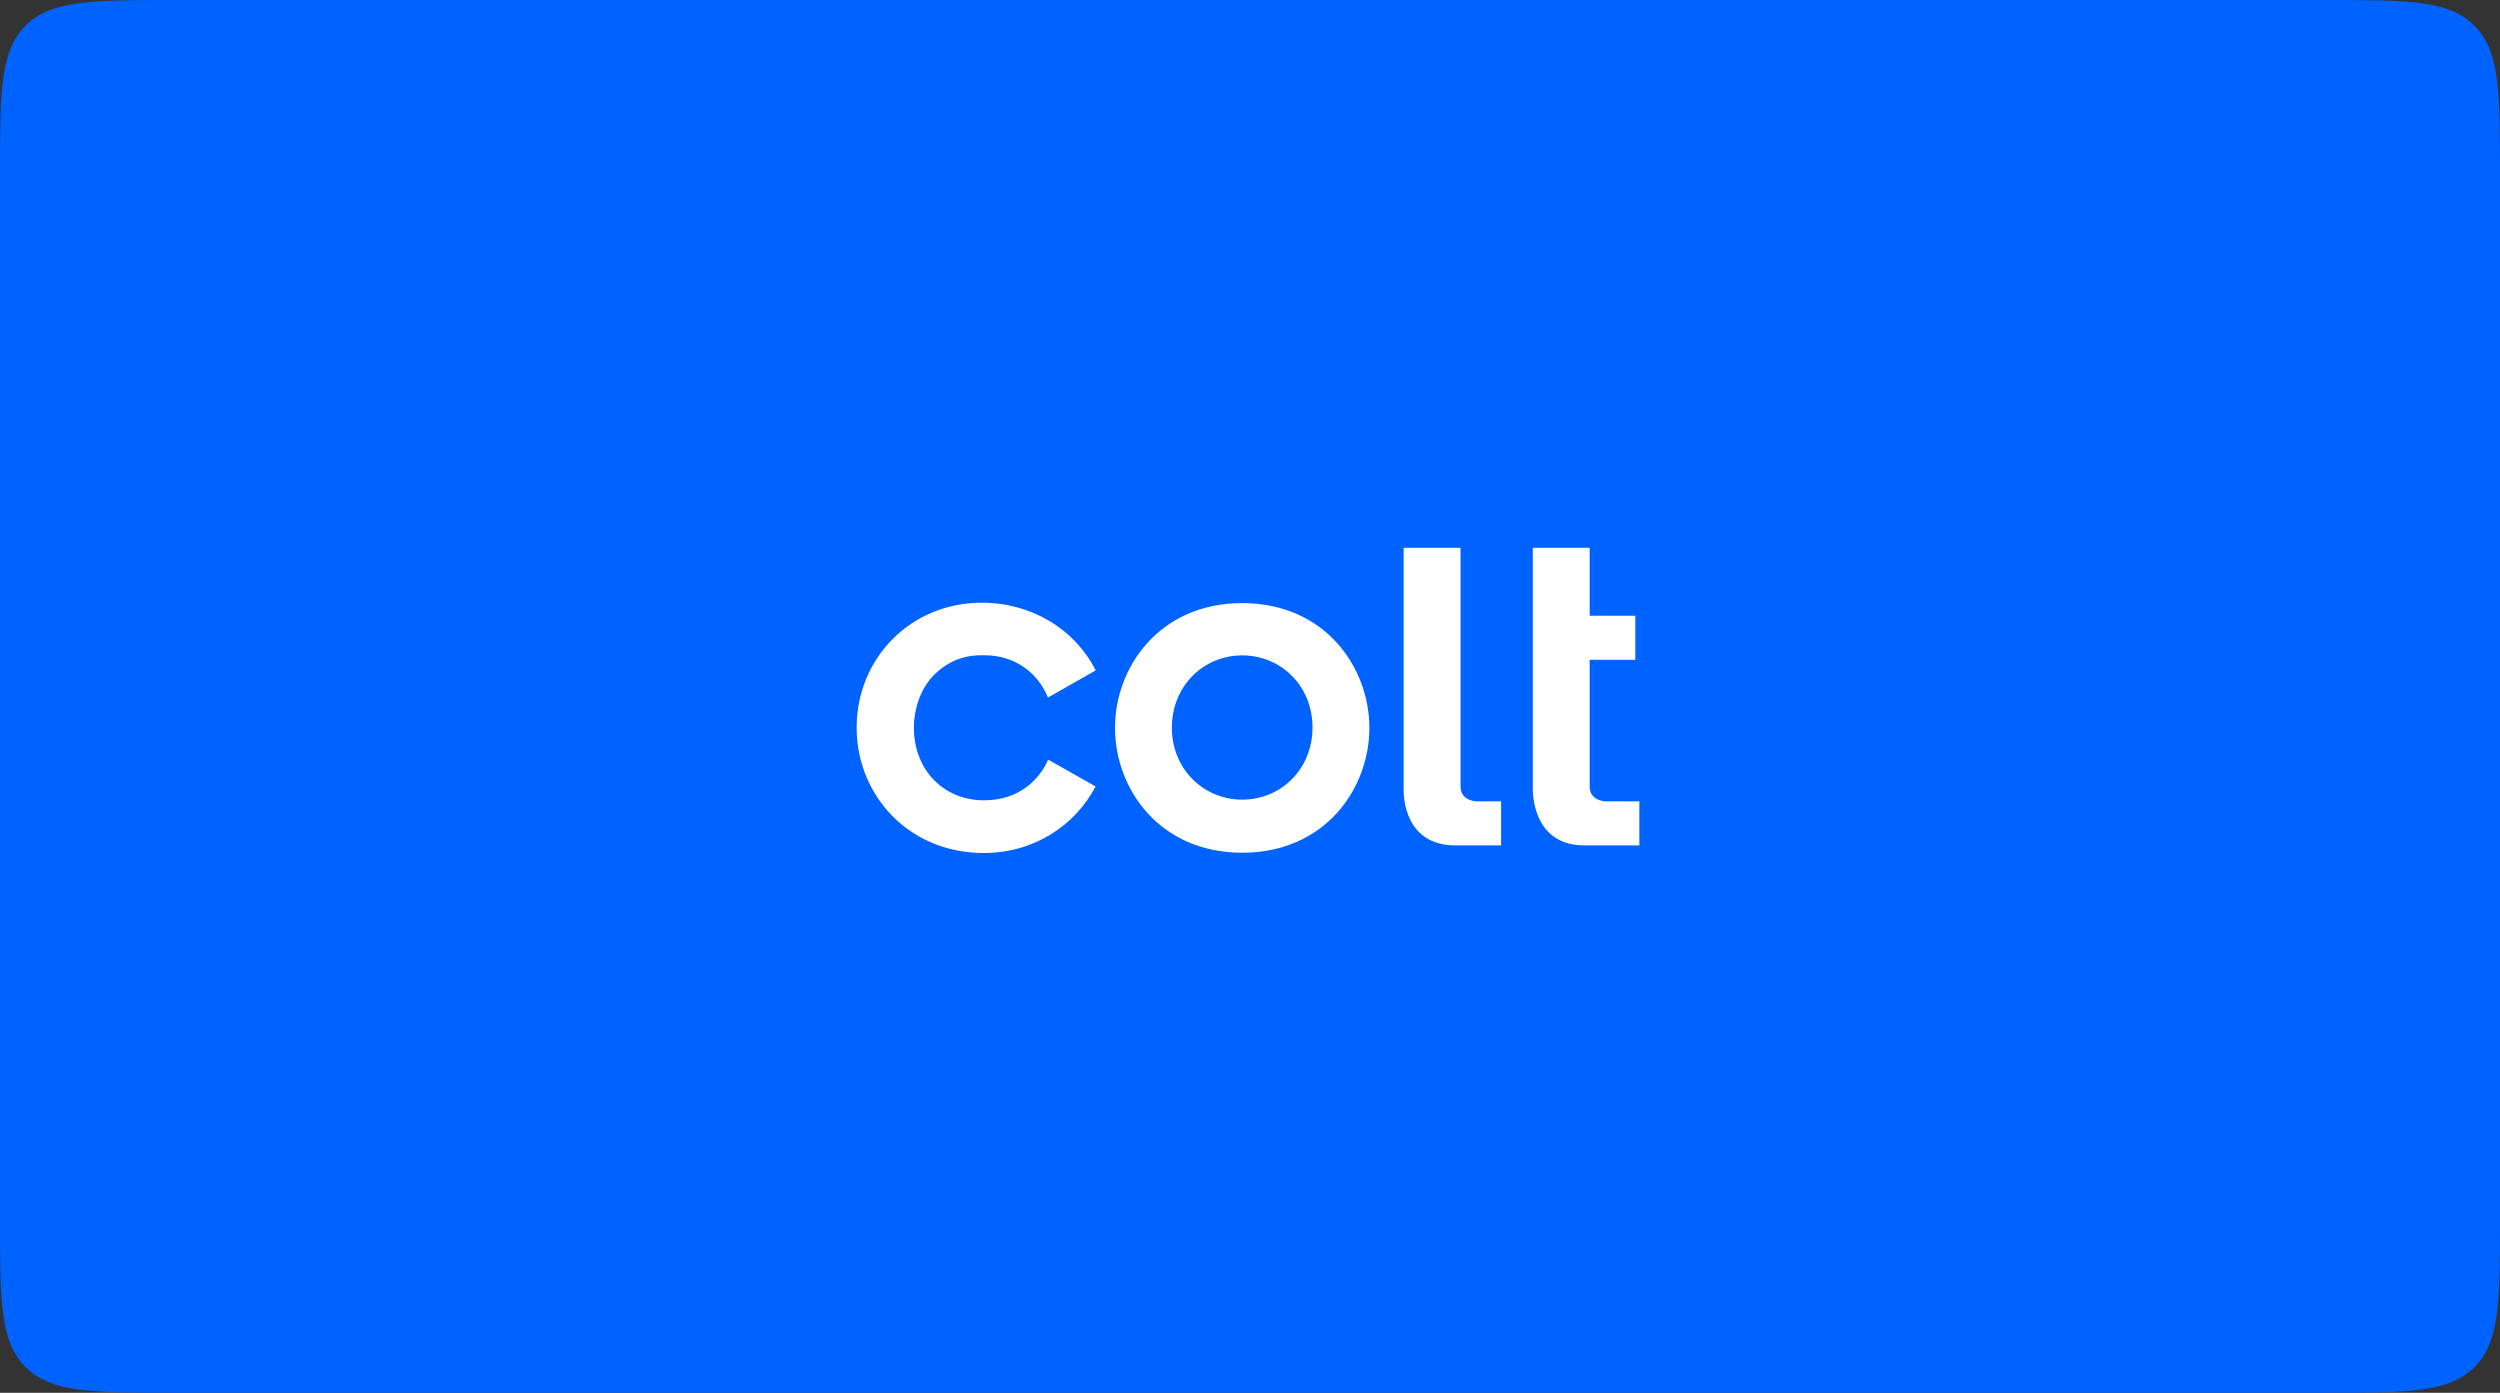 <svg width="429" height="239" viewBox="0 0 429 239" fill="none" xmlns="http://www.w3.org/2000/svg">
<rect x="0" y="0" width="429" height="239" fill="#333333" stroke="none"/>
<path d="M0 30C0 15.858 0 8.787 4.393 4.393C8.787 0 15.858 0 30 0H399C413.142 0 420.213 0 424.607 4.393C429 8.787 429 15.858 429 30V209C429 223.142 429 230.213 424.607 234.607C420.213 239 413.142 239 399 239H30C15.858 239 8.787 239 4.393 234.607C0 230.213 0 223.142 0 209V30Z" fill="#0062FF"/>
<path d="M275.697 137.533C275.697 137.533 272.877 137.555 272.788 135.071V113.226H280.621V105.661H272.788V94H263.029V134.937C263.029 134.937 262.447 145.098 271.937 145.076H281.315V137.511H275.697V137.533ZM179.835 130.416C178.357 133.75 174.911 137.332 168.845 137.332C161.951 137.332 156.826 132.139 156.826 124.887C156.826 121.351 158.124 118.061 160.183 115.912C162.533 113.562 165.286 112.353 168.845 112.443C174.172 112.42 178.066 115.419 179.835 119.694L188.026 115.039C184.401 107.899 176.947 103.423 168.487 103.423C156.266 103.423 147 112.957 147 124.865C147 136.459 155.93 146.374 168.8 146.374C177.484 146.374 184.49 141.629 188.004 134.959L179.991 130.416H179.835ZM253.539 137.533C253.539 137.533 250.719 137.555 250.629 135.071V94H240.871V134.937C240.871 134.937 240.11 145.076 249.801 145.076H257.59V137.511H253.539V137.533ZM201.098 124.91C201.098 131.96 206.514 137.22 213.162 137.22C219.832 137.22 225.226 131.96 225.226 124.842C225.226 117.702 219.832 112.465 213.162 112.465C206.514 112.465 201.098 117.725 201.098 124.842V124.91ZM191.339 124.842C191.339 114.502 198.971 103.49 213.162 103.49C227.352 103.49 234.984 114.479 234.984 124.91C234.984 135.362 227.352 146.329 213.162 146.329C198.971 146.329 191.339 135.362 191.339 124.91V124.842Z" fill="white"/>
</svg>
